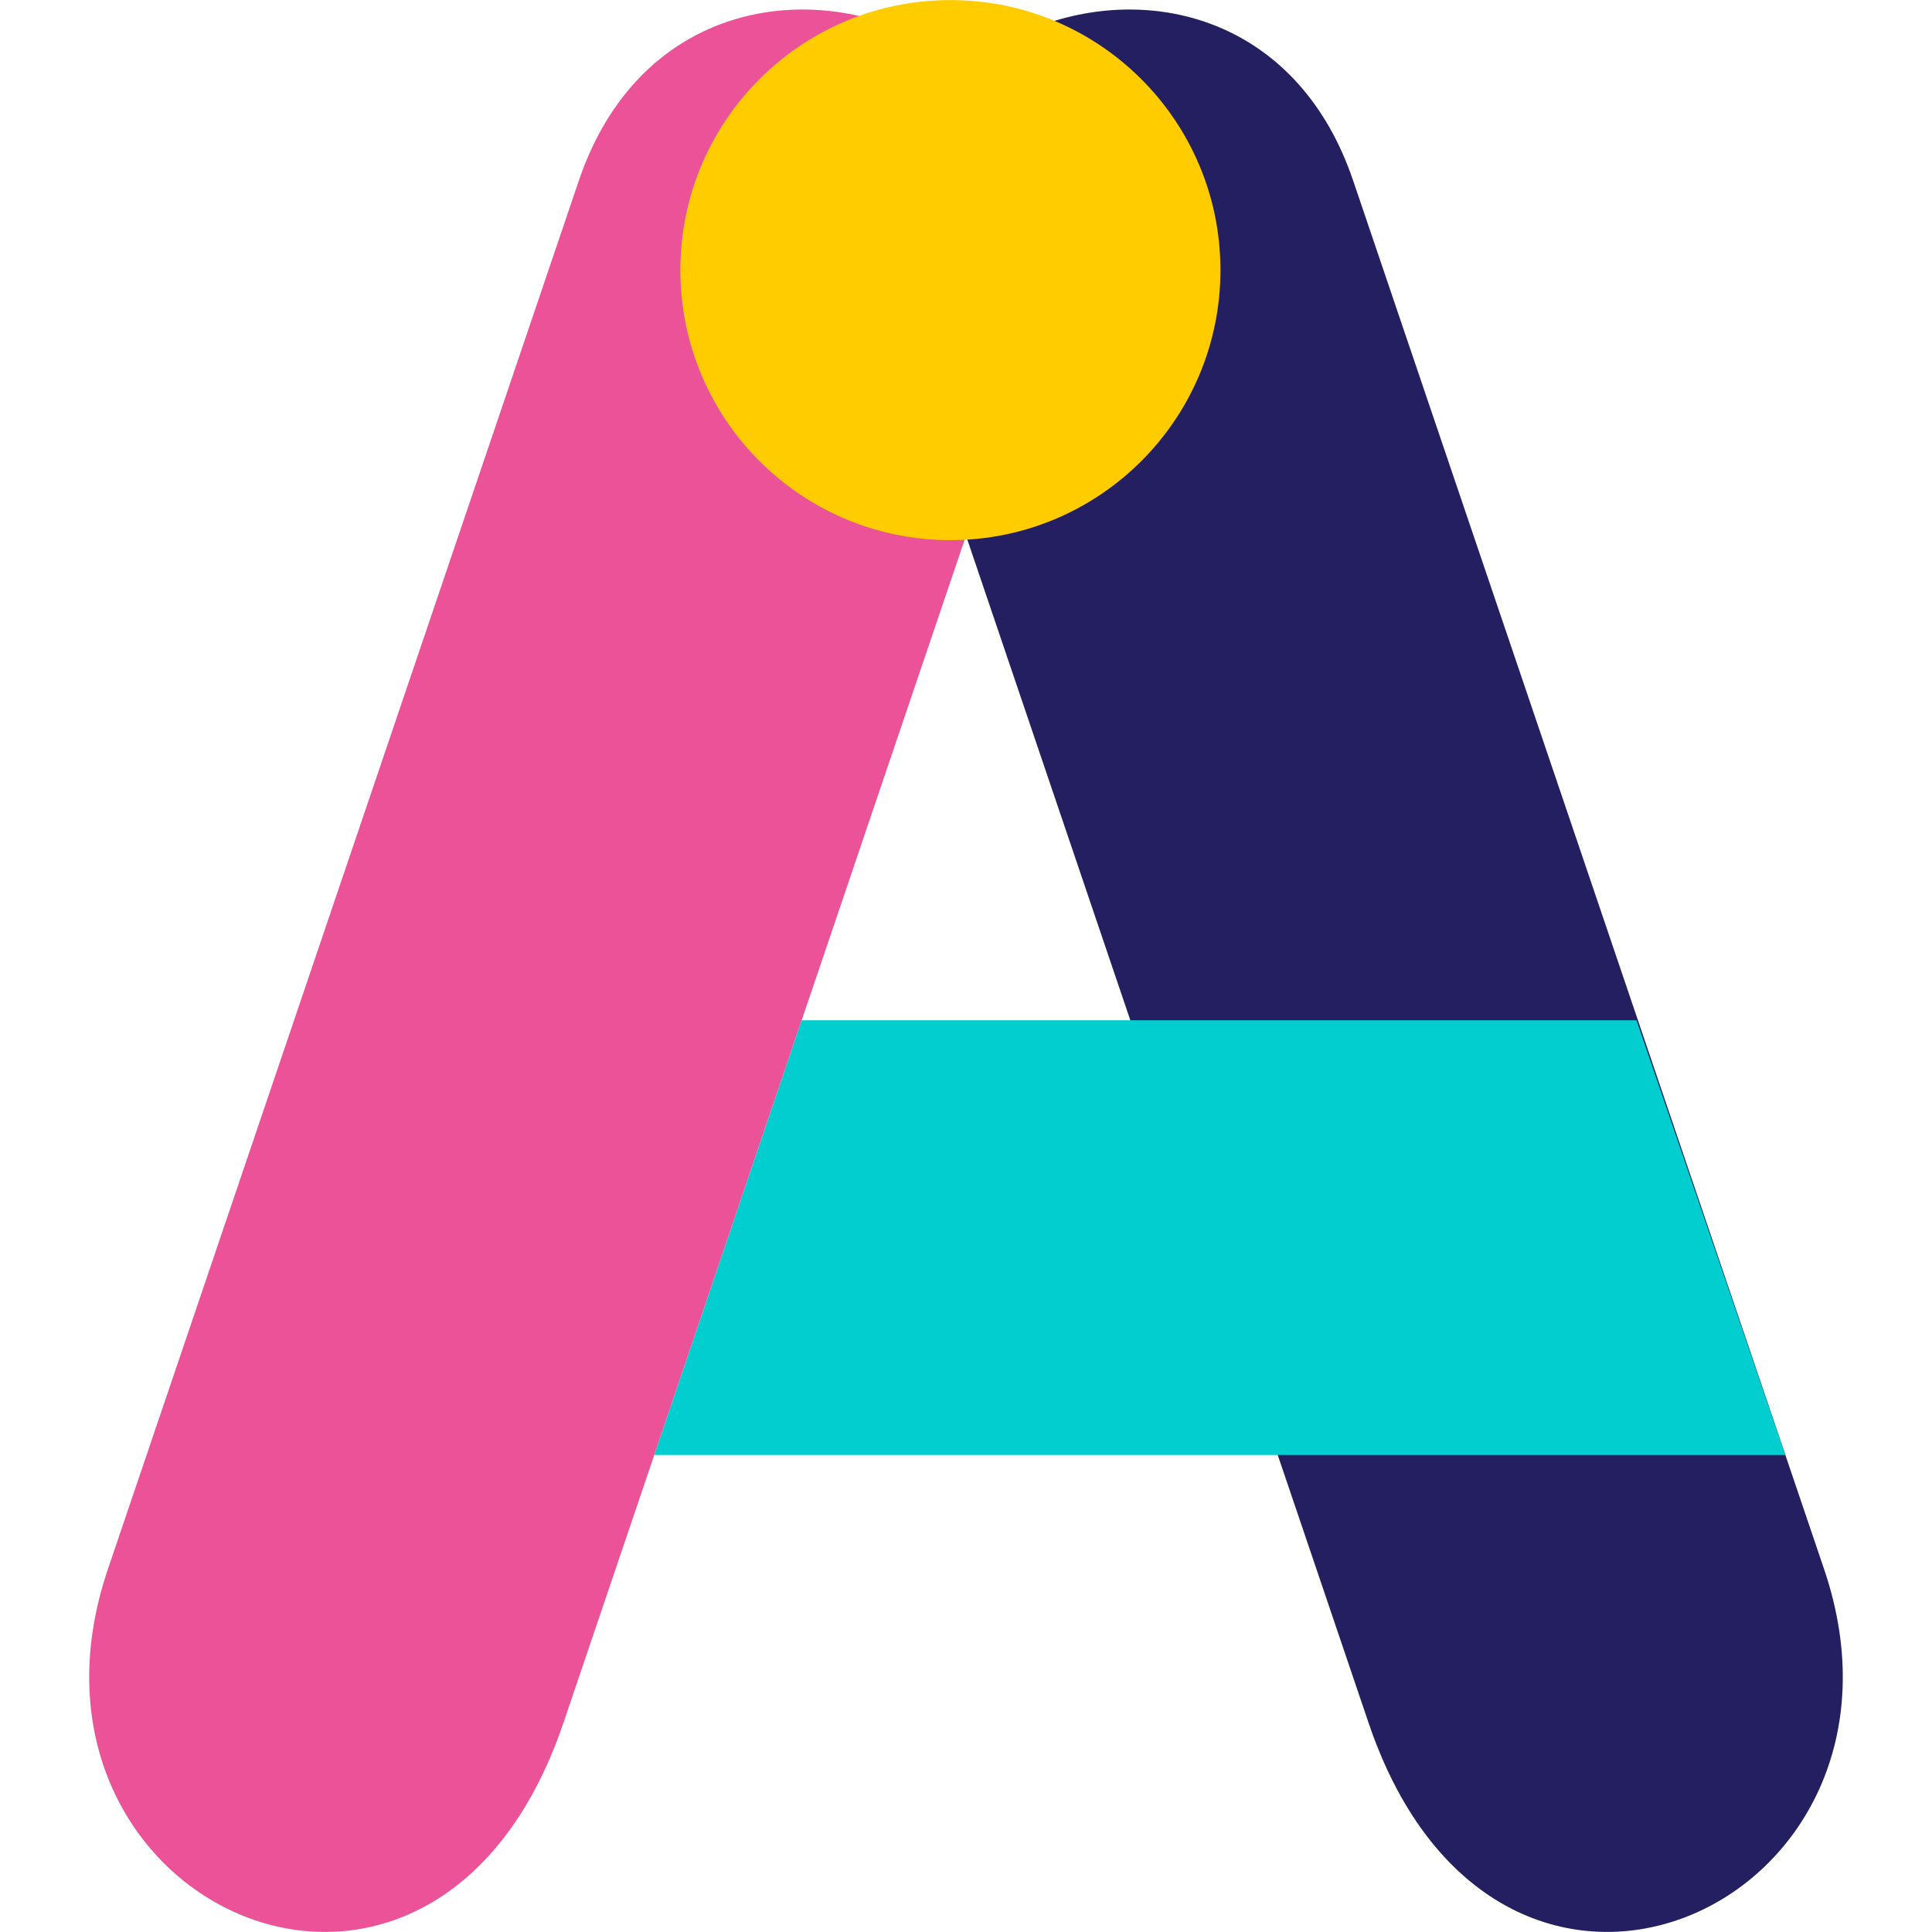 <svg data-name="レイヤー 2" xmlns="http://www.w3.org/2000/svg" viewBox="0 0 100 100"><defs><clipPath id="a"><path fill="none" d="M0 0h100v100H0z"/></clipPath></defs><g clip-path="url(#a)" data-name="レイヤー 1"><g fill-rule="evenodd"><path d="M29.96 9.352L5.583 81.225c-5.892 17.374 16.83 27.856 23.577 7.958l24.374-71.878C58.965 1.286 35.476-6.915 29.96 9.352z" fill="#eb5297"/><path d="M70.04 9.352l24.377 71.873c5.892 17.374-16.83 27.856-23.577 7.958L46.466 17.305C41.035 1.286 64.524-6.915 70.04 9.352z" fill="#231f60"/><path fill="#02cdcf" d="M33.865 75.309h58.543l-7.703-22.5h-43.21l-7.63 22.5z"/></g><circle cx="49.193" cy="13.981" r="13.977" fill="#fc0"/></g></svg>